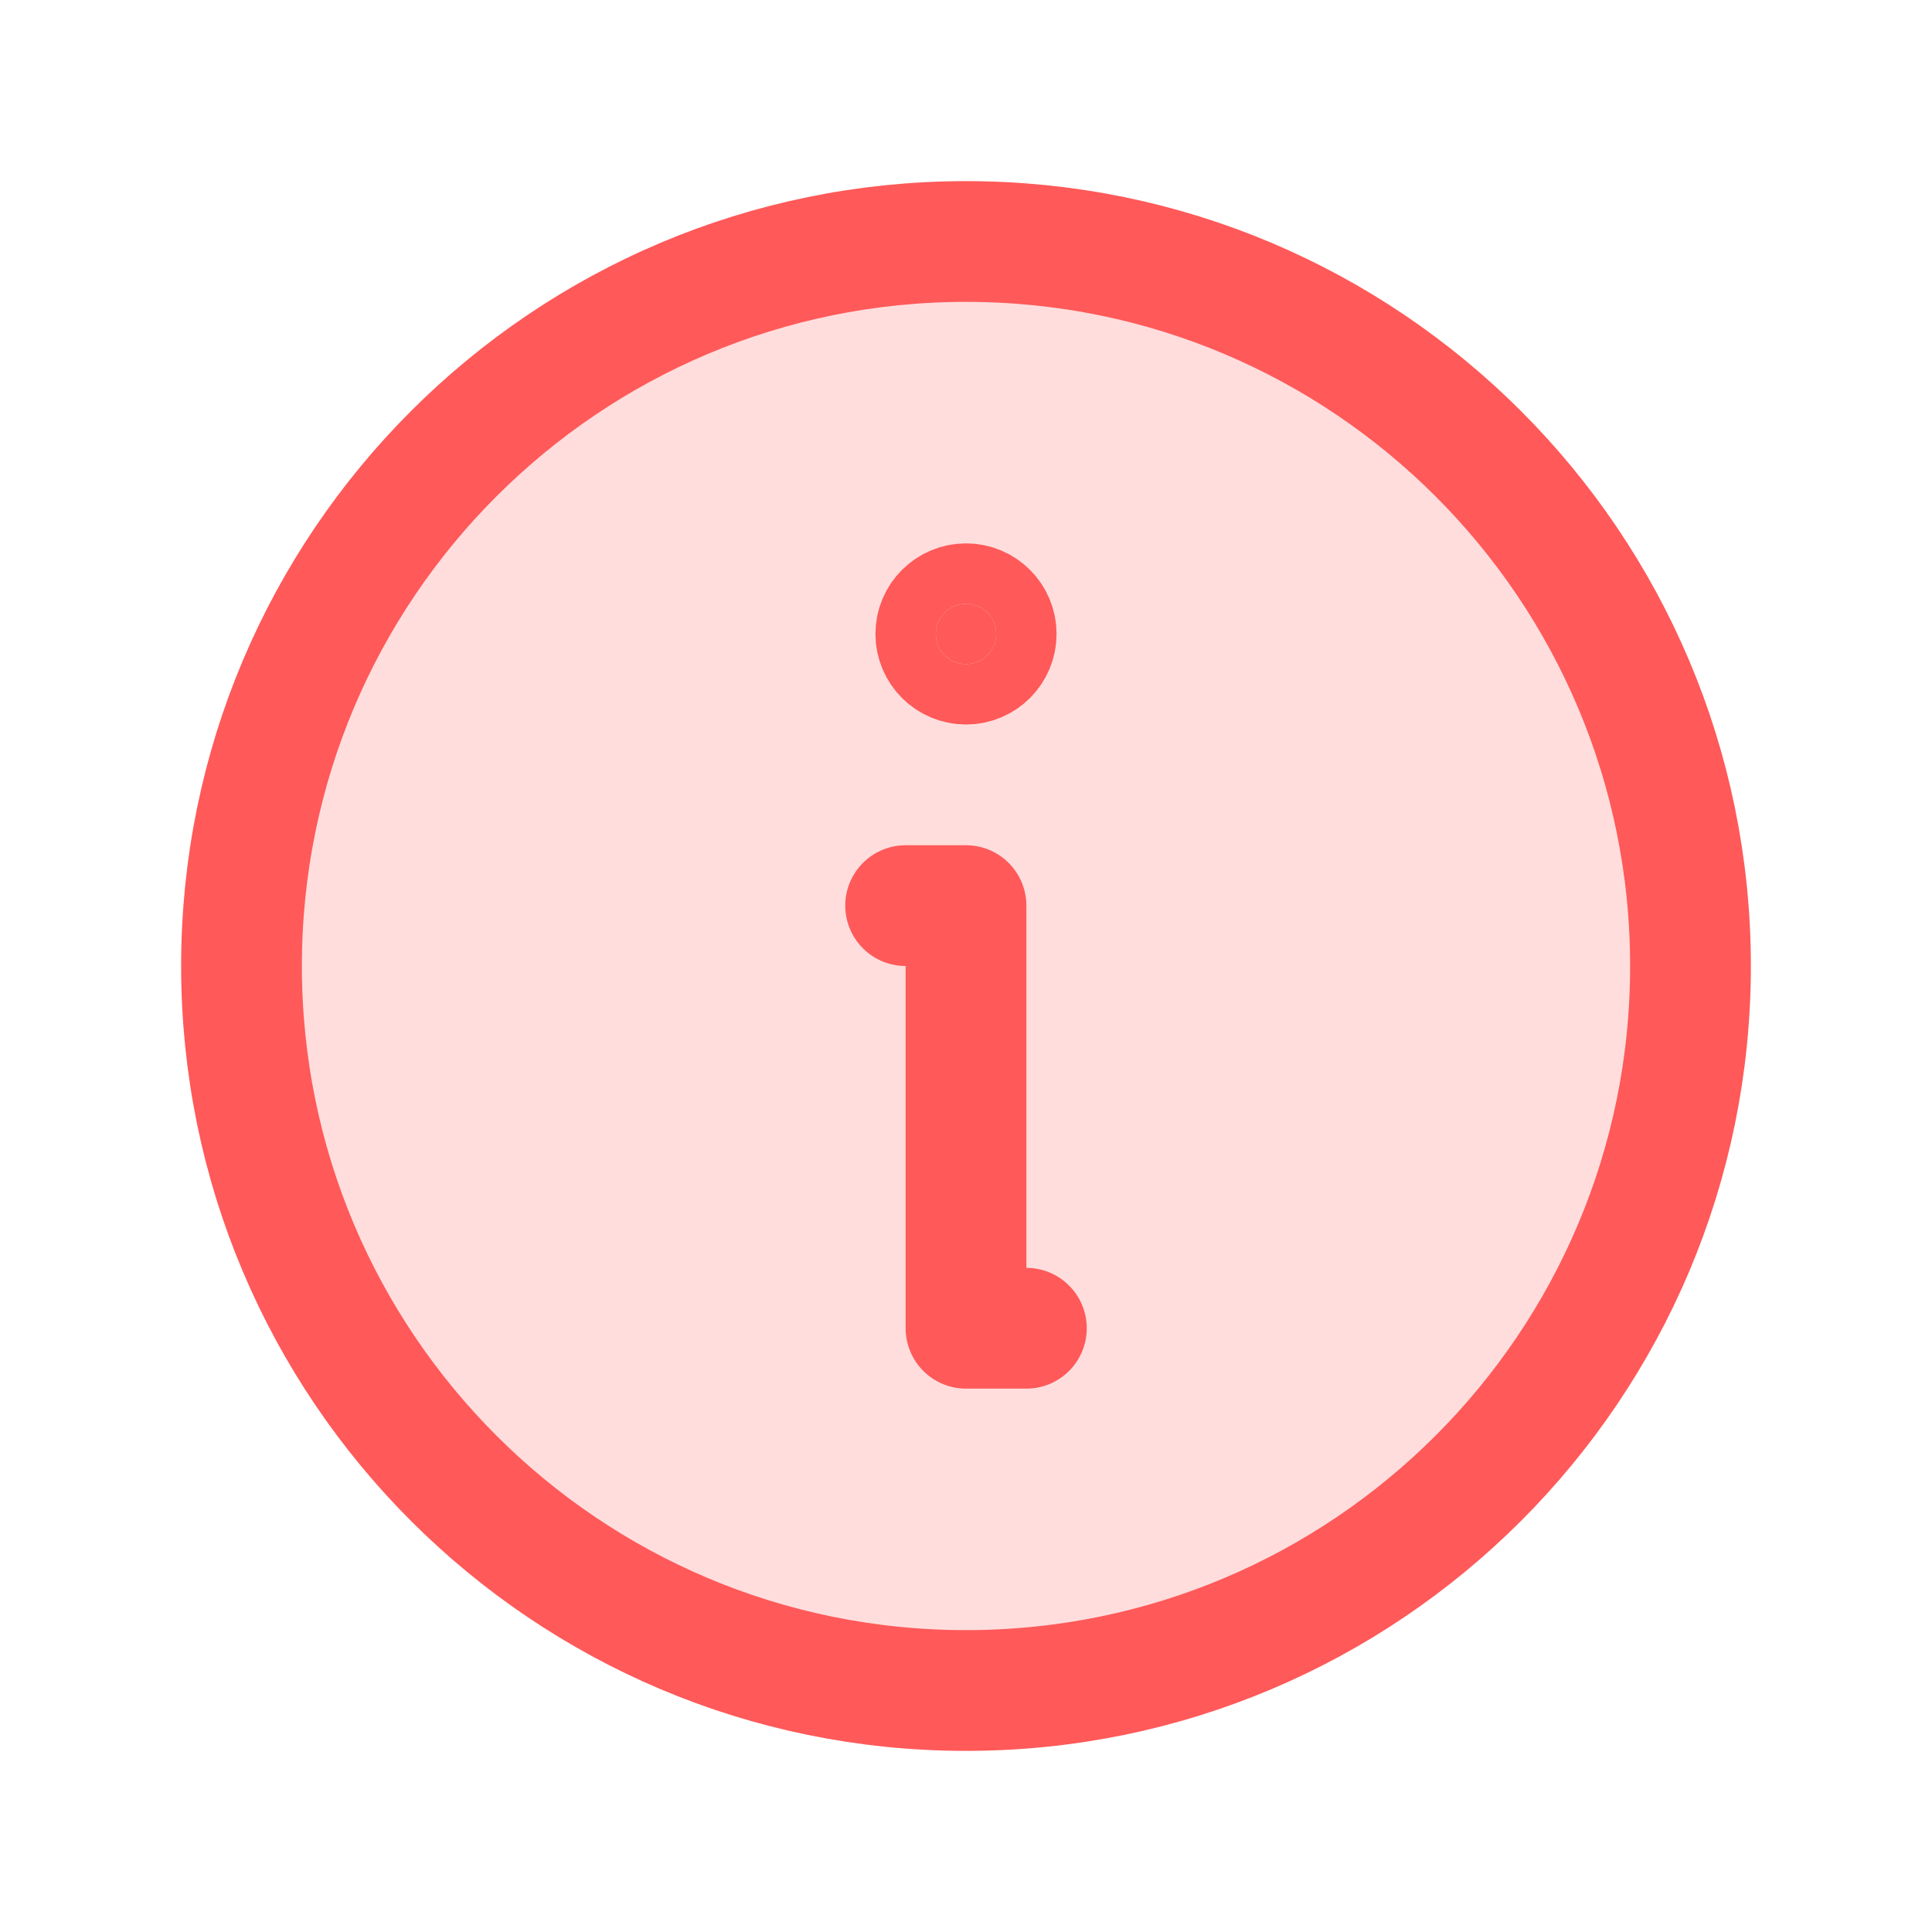 <?xml version="1.0" encoding="utf-8"?>
<svg xmlns="http://www.w3.org/2000/svg" fill="none" height="100%" overflow="visible" preserveAspectRatio="none" style="display: block;" viewBox="0 0 32 32" width="100%">
<g id="Info">
<g id="Vector">
</g>
<path d="M16 28C22.627 28 28 22.627 28 16C28 9.373 22.627 4 16 4C9.373 4 4 9.373 4 16C4 22.627 9.373 28 16 28Z" fill="#FF5959" id="Vector_2" opacity="0.2"/>
<path d="M16 28C22.627 28 28 22.627 28 16C28 9.373 22.627 4 16 4C9.373 4 4 9.373 4 16C4 22.627 9.373 28 16 28Z" id="Vector_3" stroke="#FF5959" stroke-linecap="round" stroke-linejoin="round" stroke-width="2"/>
<path d="M15 15H16V22H17" id="Vector_4" stroke="#FF5959" stroke-linecap="round" stroke-linejoin="round" stroke-width="2"/>
<path d="M16 10C16.276 10 16.5 10.224 16.5 10.5C16.5 10.776 16.276 11 16 11C15.724 11 15.5 10.776 15.5 10.5C15.5 10.224 15.724 10 16 10Z" fill="#FF5959" id="Vector_5" stroke="#FF5959" stroke-width="2"/>
</g>
</svg>